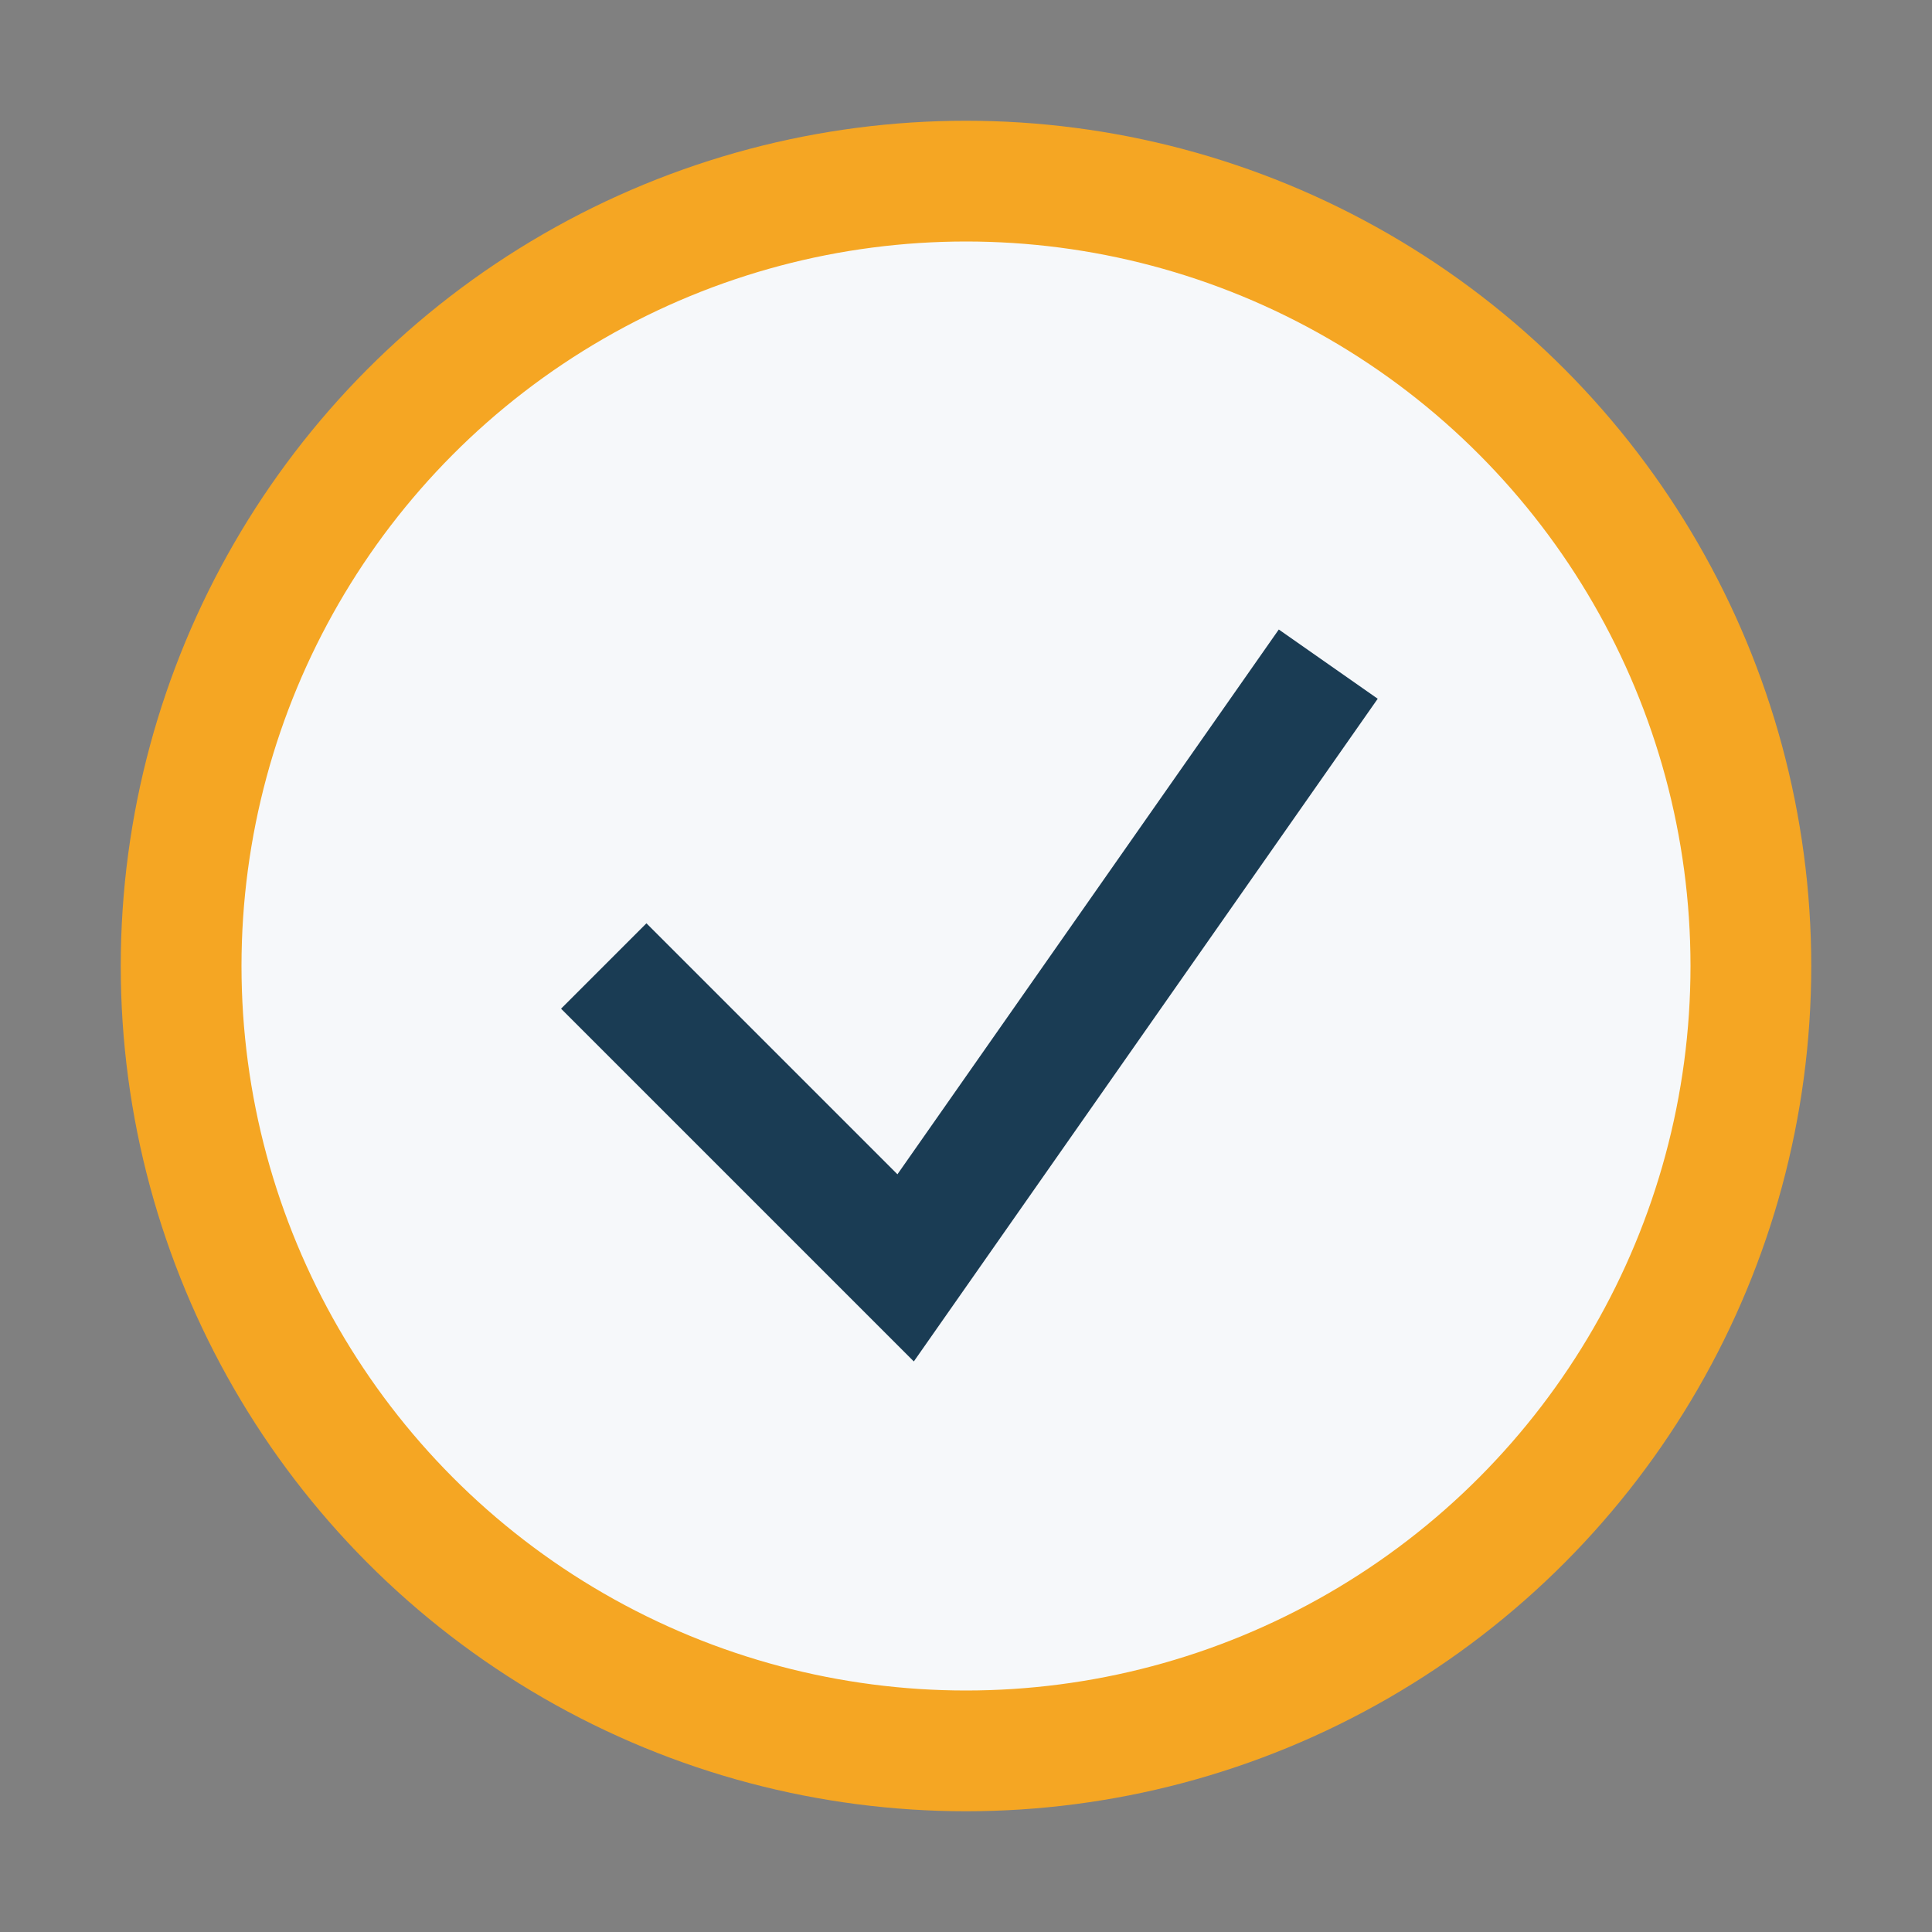 <?xml version="1.0" encoding="UTF-8"?>
<svg xmlns="http://www.w3.org/2000/svg" width="32" height="32" viewBox="0 0 32 32"><rect x="0" y="0" width="32" height="32" fill="#808080" stroke="none"/><circle cx="16" cy="16" r="13" fill="#F6F8FA" stroke="#F5A623" stroke-width="2"/><polyline points="10,16 15,21 22,11" fill="none" stroke="#1A3C54" stroke-width="2"/></svg>